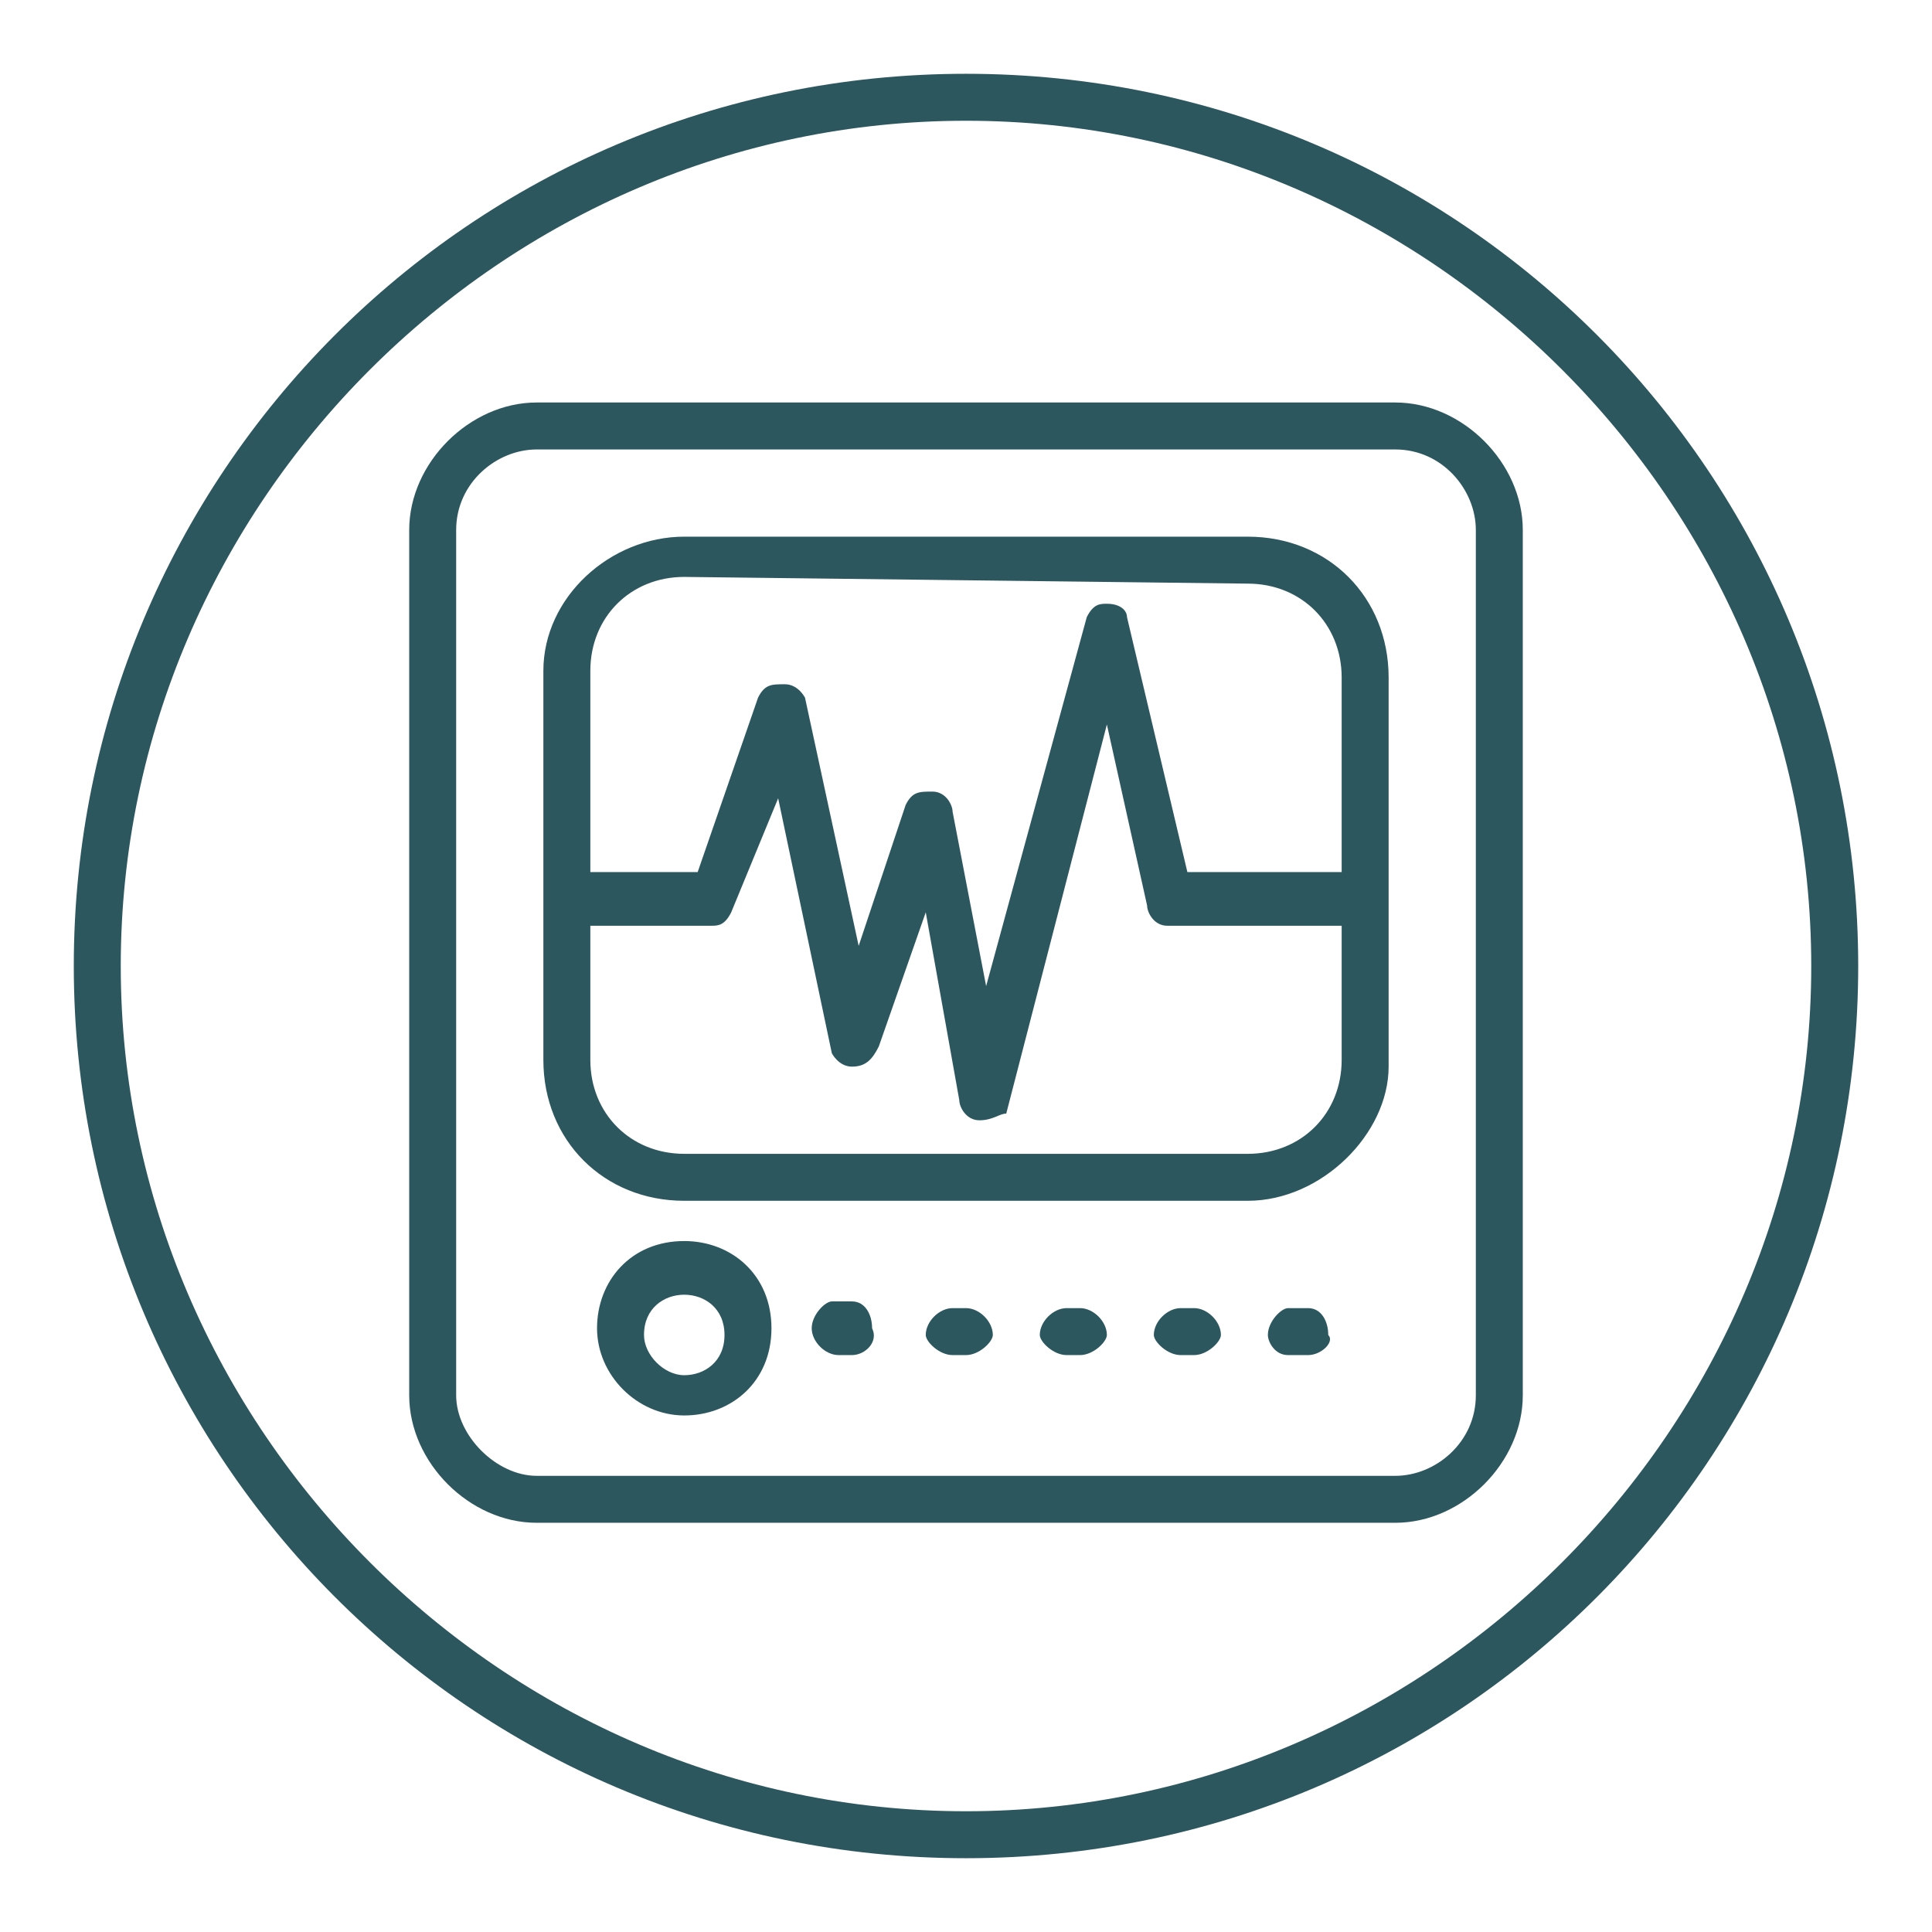 <?xml version="1.0" encoding="utf-8"?>
<!-- Generator: Adobe Illustrator 23.0.2, SVG Export Plug-In . SVG Version: 6.00 Build 0)  -->
<svg version="1.1" id="Layer_1" xmlns="http://www.w3.org/2000/svg" xmlns:xlink="http://www.w3.org/1999/xlink" x="0px" y="0px"
	 viewBox="0 0 28.8 28.8" style="enable-background:new 0 0 28.8 28.8;" xml:space="preserve">
<style type="text/css">
	.st0{fill:#2C575F;}
</style>
<g>
	<g>
		<g>
			<g>
				<g>
					<path class="st0" d="M20.8,22.7H8c-1,0-1.9-0.9-1.9-1.9V7.9C6.1,6.9,7,6,8,6h12.8c1,0,1.9,0.9,1.9,1.9v12.9
						C22.7,21.8,21.8,22.7,20.8,22.7z M8,6.7c-0.6,0-1.2,0.5-1.2,1.2v12.9C6.8,21.4,7.4,22,8,22h12.8c0.6,0,1.2-0.5,1.2-1.2V7.9
						c0-0.6-0.5-1.2-1.2-1.2H8z"/>
				</g>
			</g>
		</g>
		<g>
			<path class="st0" d="M18.6,17.9h-8.4c-1.2,0-2.1-0.9-2.1-2.1v-5.8C8.1,8.9,9.1,8,10.2,8h8.4c1.2,0,2.1,0.9,2.1,2.1v5.8
				C20.7,16.9,19.7,17.9,18.6,17.9z M10.2,8.6c-0.8,0-1.4,0.6-1.4,1.4v5.8c0,0.8,0.6,1.4,1.4,1.4h8.4c0.8,0,1.4-0.6,1.4-1.4v-5.7
				c0-0.8-0.6-1.4-1.4-1.4L10.2,8.6L10.2,8.6z"/>
		</g>
		<g>
			<g>
				<path class="st0" d="M10.2,21.1c-0.7,0-1.3-0.6-1.3-1.3c0-0.7,0.5-1.3,1.3-1.3c0.7,0,1.3,0.5,1.3,1.3
					C11.5,20.6,10.9,21.1,10.2,21.1z M10.2,19.3c-0.3,0-0.6,0.2-0.6,0.6c0,0.3,0.3,0.6,0.6,0.6c0.3,0,0.6-0.2,0.6-0.6
					S10.5,19.3,10.2,19.3z"/>
			</g>
			<g>
				<path class="st0" d="M12.7,20.2h-0.2c-0.2,0-0.4-0.2-0.4-0.4s0.2-0.4,0.3-0.4h0.3c0.2,0,0.3,0.2,0.3,0.4
					C13.1,20,12.9,20.2,12.7,20.2z"/>
			</g>
			<g>
				<path class="st0" d="M14.4,20.2h-0.2c-0.2,0-0.4-0.2-0.4-0.3c0-0.2,0.2-0.4,0.4-0.4h0.2c0.2,0,0.4,0.2,0.4,0.4
					C14.8,20,14.6,20.2,14.4,20.2z"/>
			</g>
			<g>
				<path class="st0" d="M16.1,20.2h-0.2c-0.2,0-0.4-0.2-0.4-0.3c0-0.2,0.2-0.4,0.4-0.4h0.2c0.2,0,0.4,0.2,0.4,0.4
					C16.5,20,16.3,20.2,16.1,20.2z"/>
			</g>
			<g>
				<path class="st0" d="M17.8,20.2h-0.2c-0.2,0-0.4-0.2-0.4-0.3c0-0.2,0.2-0.4,0.4-0.4h0.2c0.2,0,0.4,0.2,0.4,0.4
					C18.2,20,18,20.2,17.8,20.2z"/>
			</g>
			<g>
				<path class="st0" d="M19.5,20.2h-0.3c-0.2,0-0.3-0.2-0.3-0.3c0-0.2,0.2-0.4,0.3-0.4h0.3c0.2,0,0.3,0.2,0.3,0.4
					C19.9,20,19.7,20.2,19.5,20.2z"/>
			</g>
		</g>
	</g>
	<g>
		<path class="st0" d="M14.6,16.7L14.6,16.7c-0.2,0-0.3-0.2-0.3-0.3l-0.5-2.8l-0.7,2c-0.1,0.2-0.2,0.3-0.4,0.3
			c-0.2,0-0.3-0.2-0.3-0.2l-0.8-3.8l-0.7,1.7c-0.1,0.2-0.2,0.2-0.3,0.2H8.7c-0.2,0-0.3-0.2-0.3-0.4c0-0.2,0.2-0.4,0.3-0.4h1.7
			l0.9-2.6c0.1-0.2,0.2-0.2,0.4-0.2c0.2,0,0.3,0.2,0.3,0.2l0.8,3.7l0.7-2.1c0.1-0.2,0.2-0.2,0.4-0.2c0.2,0,0.3,0.2,0.3,0.3l0.5,2.6
			l1.5-5.5c0.1-0.2,0.2-0.2,0.3-0.2c0.2,0,0.3,0.1,0.3,0.2l0.9,3.8H20c0.2,0,0.4,0.2,0.4,0.4c0,0.2-0.2,0.4-0.4,0.4h-2.6
			c-0.2,0-0.3-0.2-0.3-0.3l-0.6-2.7L15,16.6C14.9,16.6,14.8,16.7,14.6,16.7z"/>
	</g>
</g>
<g>
	<path class="st0" d="M14.4,27.7c-7.4,0-13.3-6-13.3-13.3S7,1.1,14.4,1.1s13.3,6,13.3,13.3S21.8,27.7,14.4,27.7z M14.4,1.8
		C7.5,1.8,1.8,7.5,1.8,14.4C1.8,21.3,7.5,27,14.4,27C21.3,27,27,21.3,27,14.4C27,7.5,21.3,1.8,14.4,1.8z"/>
</g>
</svg>
